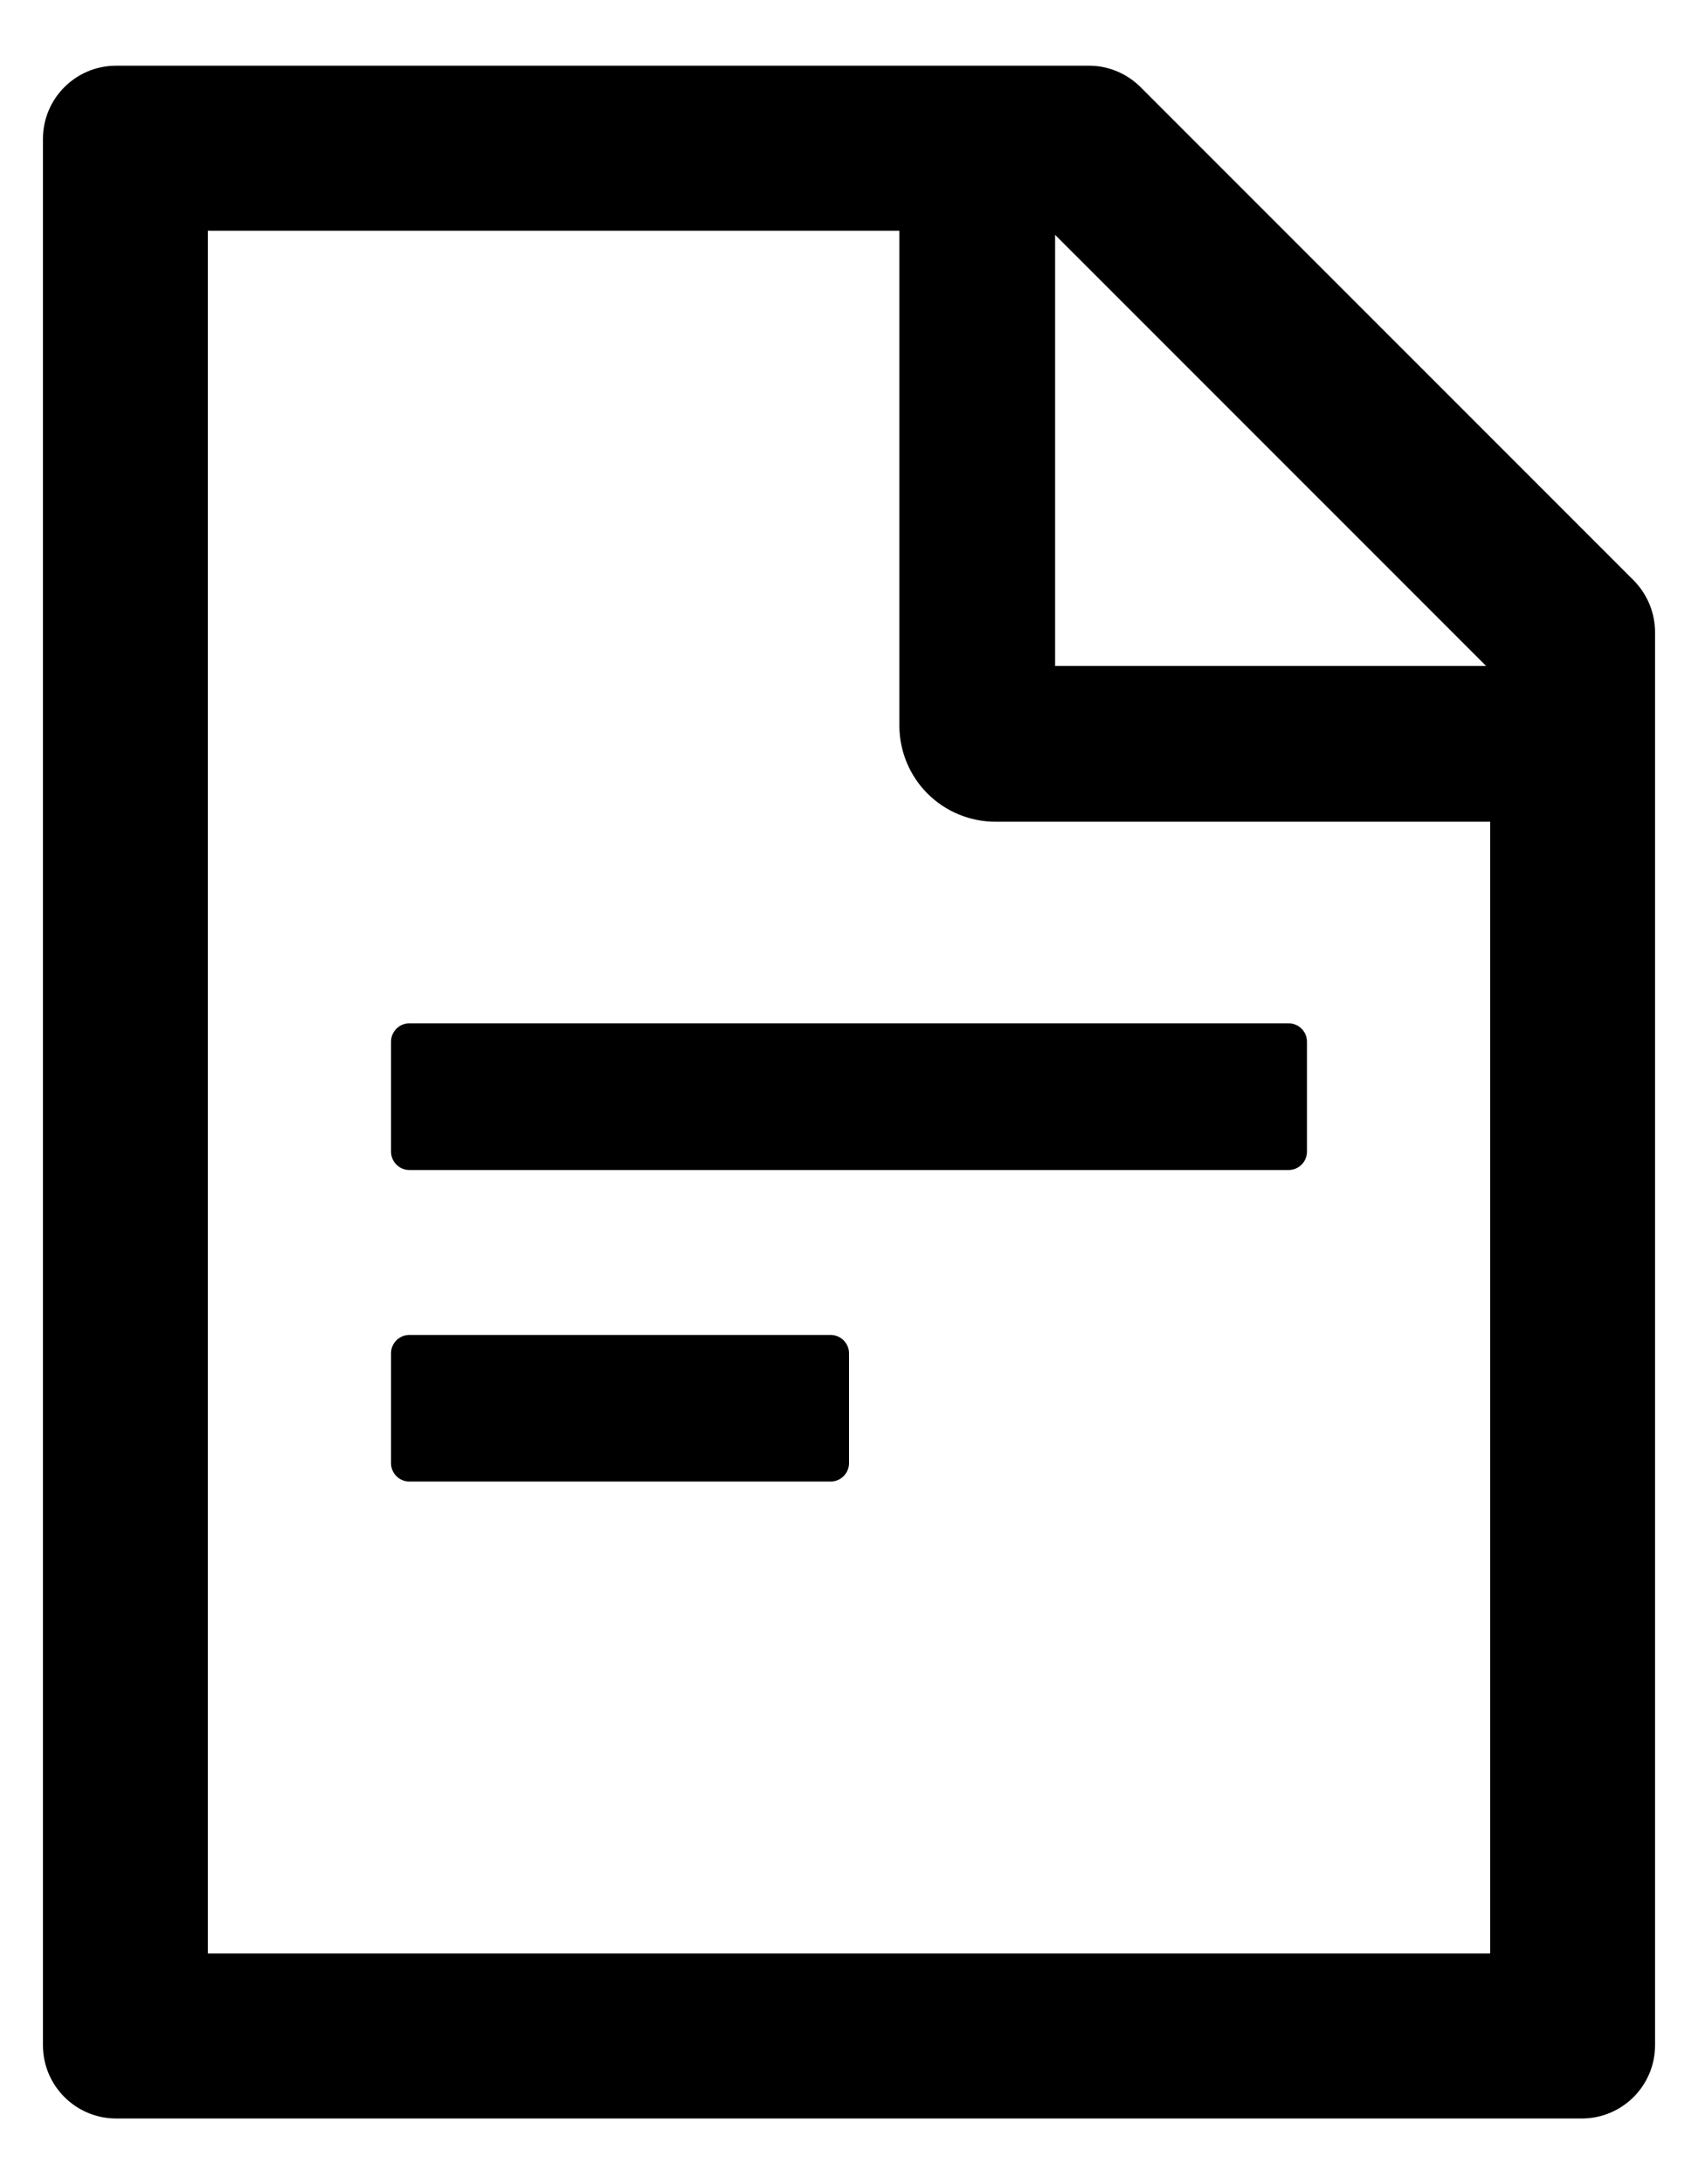 <svg width="21" height="27" viewBox="0 0 21 27" fill="none" xmlns="http://www.w3.org/2000/svg">
<path d="M20.203 7.173L14.108 1.079C13.938 0.909 13.709 0.812 13.468 0.812H1.438C0.936 0.812 0.531 1.217 0.531 1.719V25.281C0.531 25.782 0.936 26.188 1.438 26.188H19.562C20.064 26.188 20.469 25.782 20.469 25.281V7.816C20.469 7.575 20.372 7.343 20.203 7.173ZM18.379 8.232H13.049V2.903L18.379 8.232ZM18.43 24.148H2.57V2.852H11.123V8.969C11.123 9.284 11.248 9.587 11.471 9.81C11.694 10.033 11.997 10.158 12.312 10.158H18.43V24.148ZM10.273 16.502H5.062C4.938 16.502 4.836 16.604 4.836 16.729V18.088C4.836 18.212 4.938 18.314 5.062 18.314H10.273C10.398 18.314 10.5 18.212 10.5 18.088V16.729C10.5 16.604 10.398 16.502 10.273 16.502ZM4.836 12.877V14.236C4.836 14.361 4.938 14.463 5.062 14.463H15.938C16.062 14.463 16.164 14.361 16.164 14.236V12.877C16.164 12.752 16.062 12.65 15.938 12.65H5.062C4.938 12.65 4.836 12.752 4.836 12.877Z" fill="black"/>
</svg>
